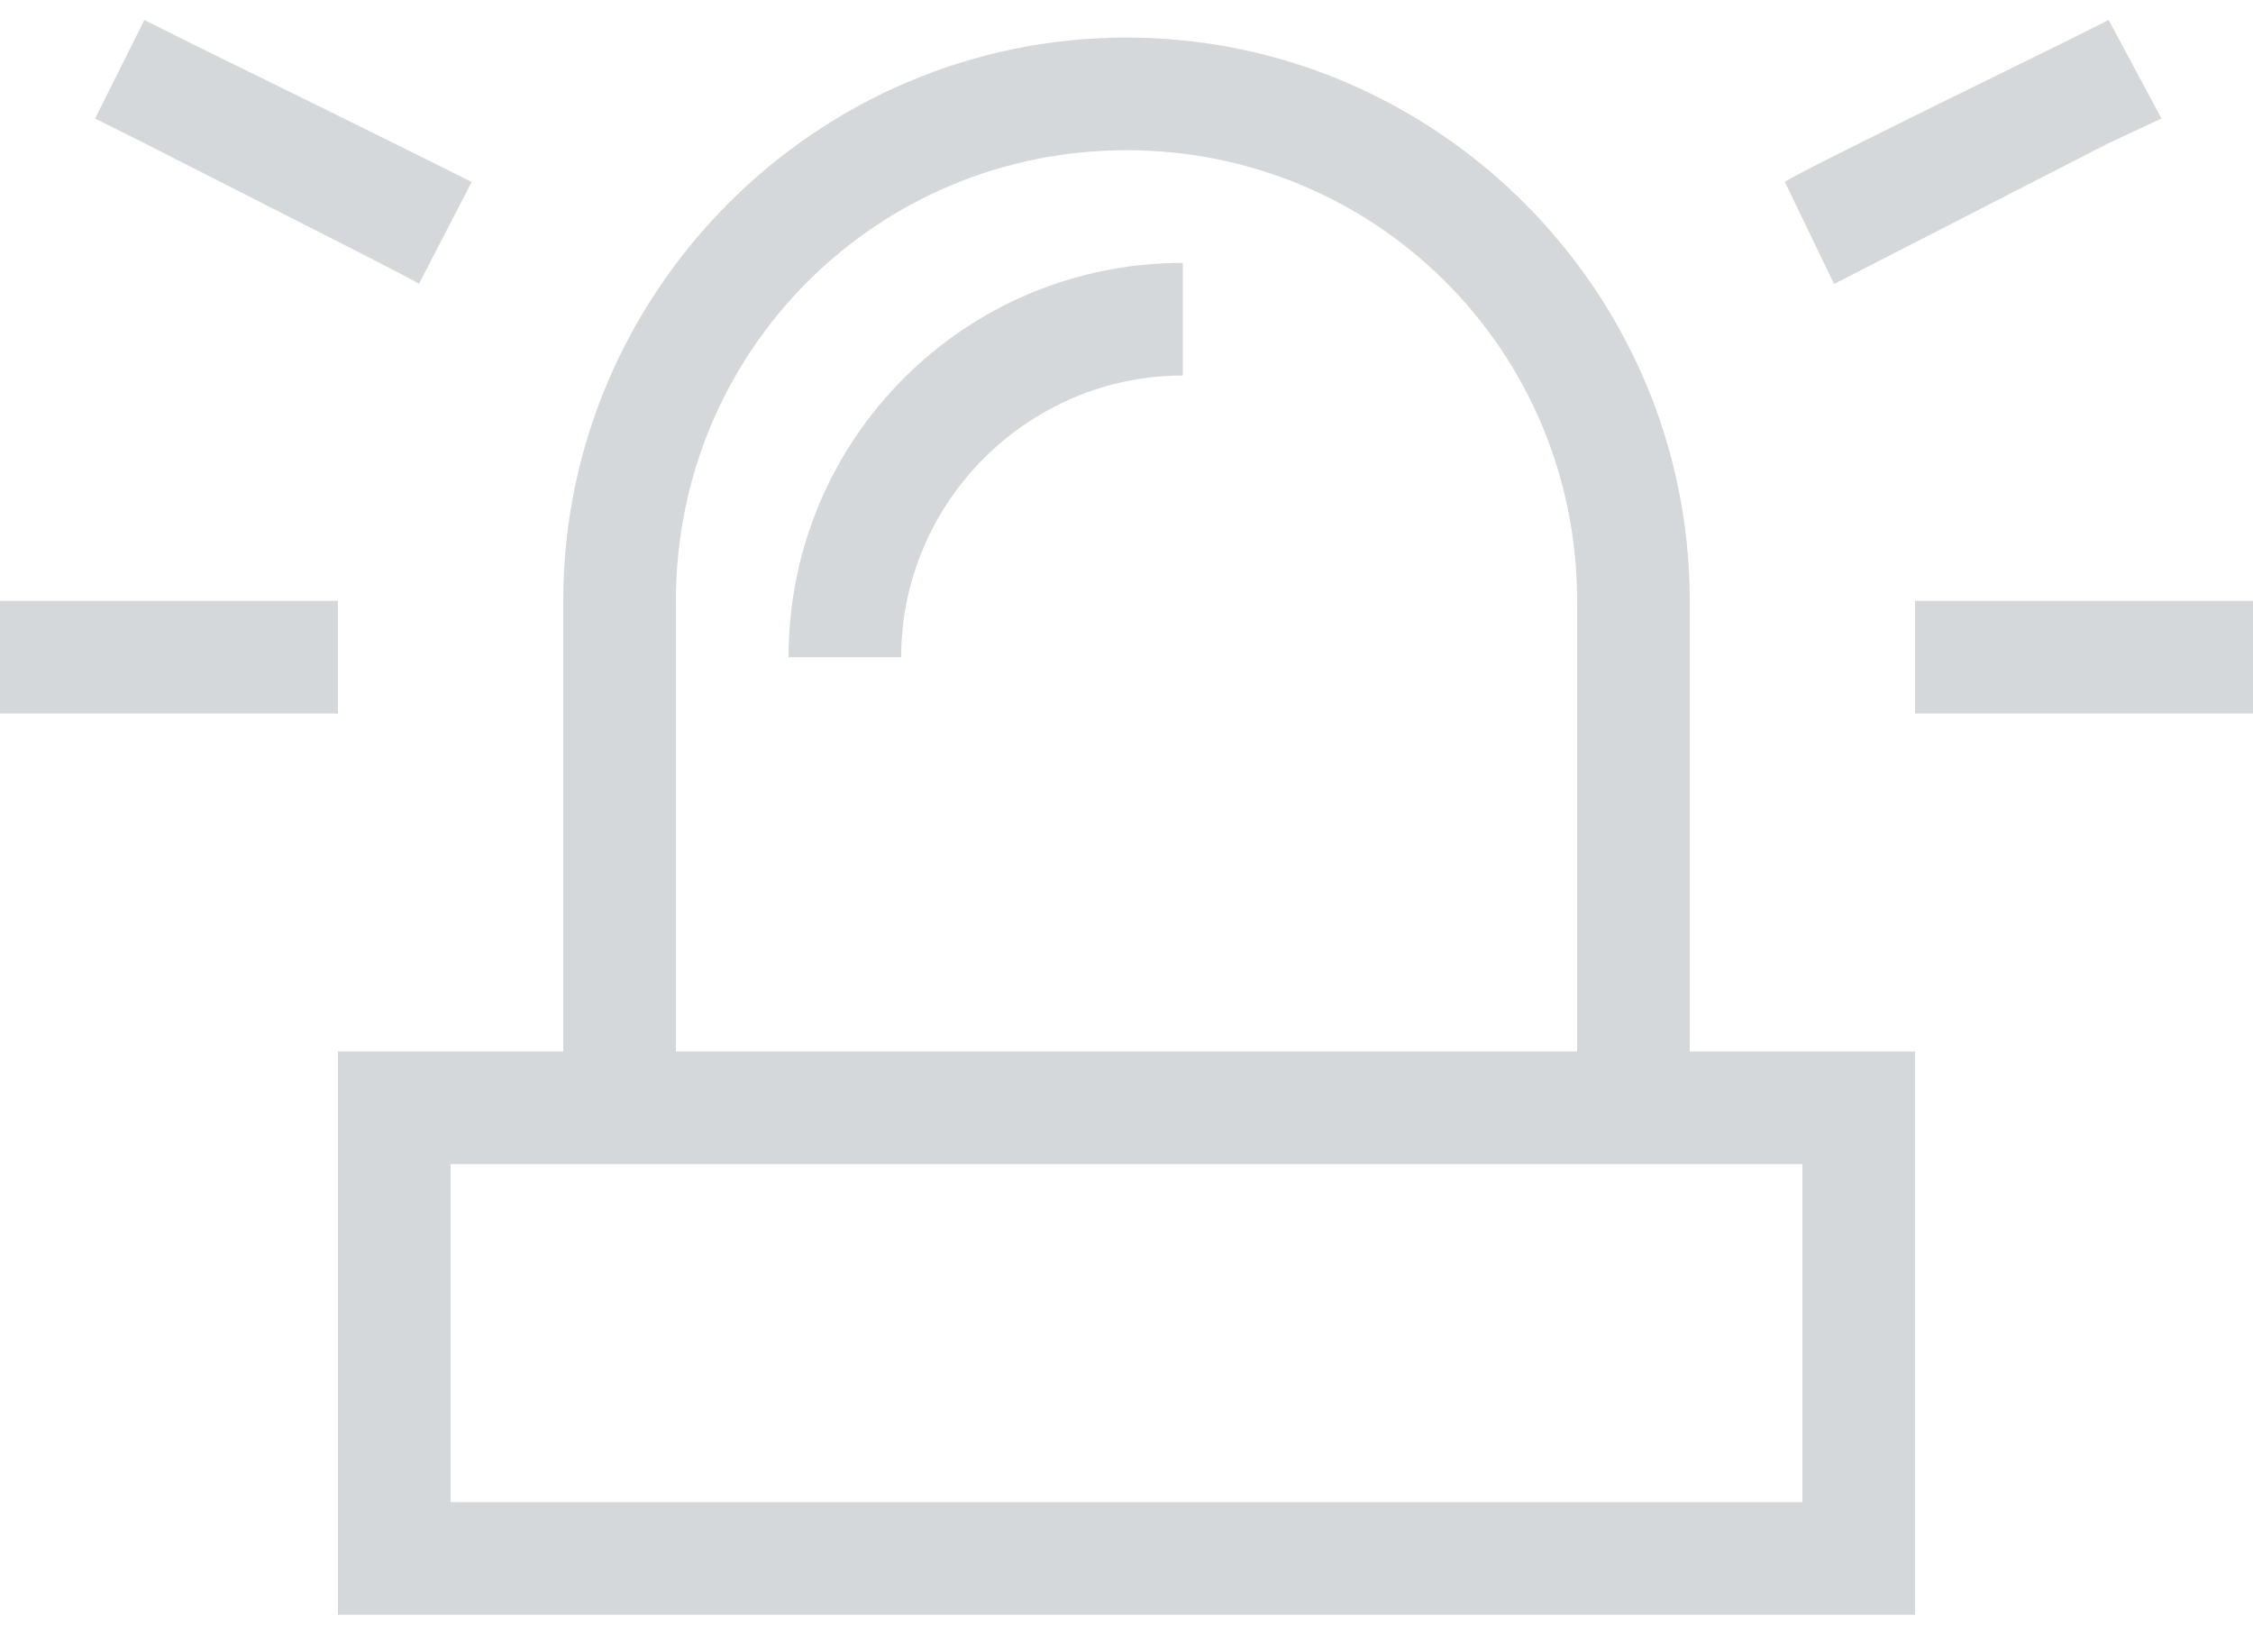 <svg width="30" height="22" viewBox="0 0 30 22" fill="none" xmlns="http://www.w3.org/2000/svg">
<path d="M2.578 0.594C4.969 1.766 6.188 2.375 6.281 2.422L5.578 3.781C5.531 3.734 4.312 3.125 1.922 1.906L1.266 1.578L1.922 0.266L2.578 0.594ZM28.078 1.906L24.422 3.781L23.766 2.422C23.812 2.375 25.031 1.766 27.422 0.594L28.078 0.266L28.781 1.578L28.078 1.906ZM0.75 8H4.5V9.5H0V8H0.75ZM26.25 8H30V9.5H25.5V8H26.25ZM22.5 14H25.5V21.5H4.5V14H7.5V8C7.5 3.875 10.875 0.5 15 0.5C19.125 0.5 22.5 3.875 22.5 8V14ZM21 14V8C21 4.672 18.328 2 15 2C11.672 2 9 4.672 9 8V14H21ZM6 20H24V15.5H6V20ZM15.75 5C13.688 5 12 6.688 12 8.75H10.5C10.5 5.844 12.844 3.5 15.75 3.5V5Z" fill="#D5D8DB"/>
</svg>
